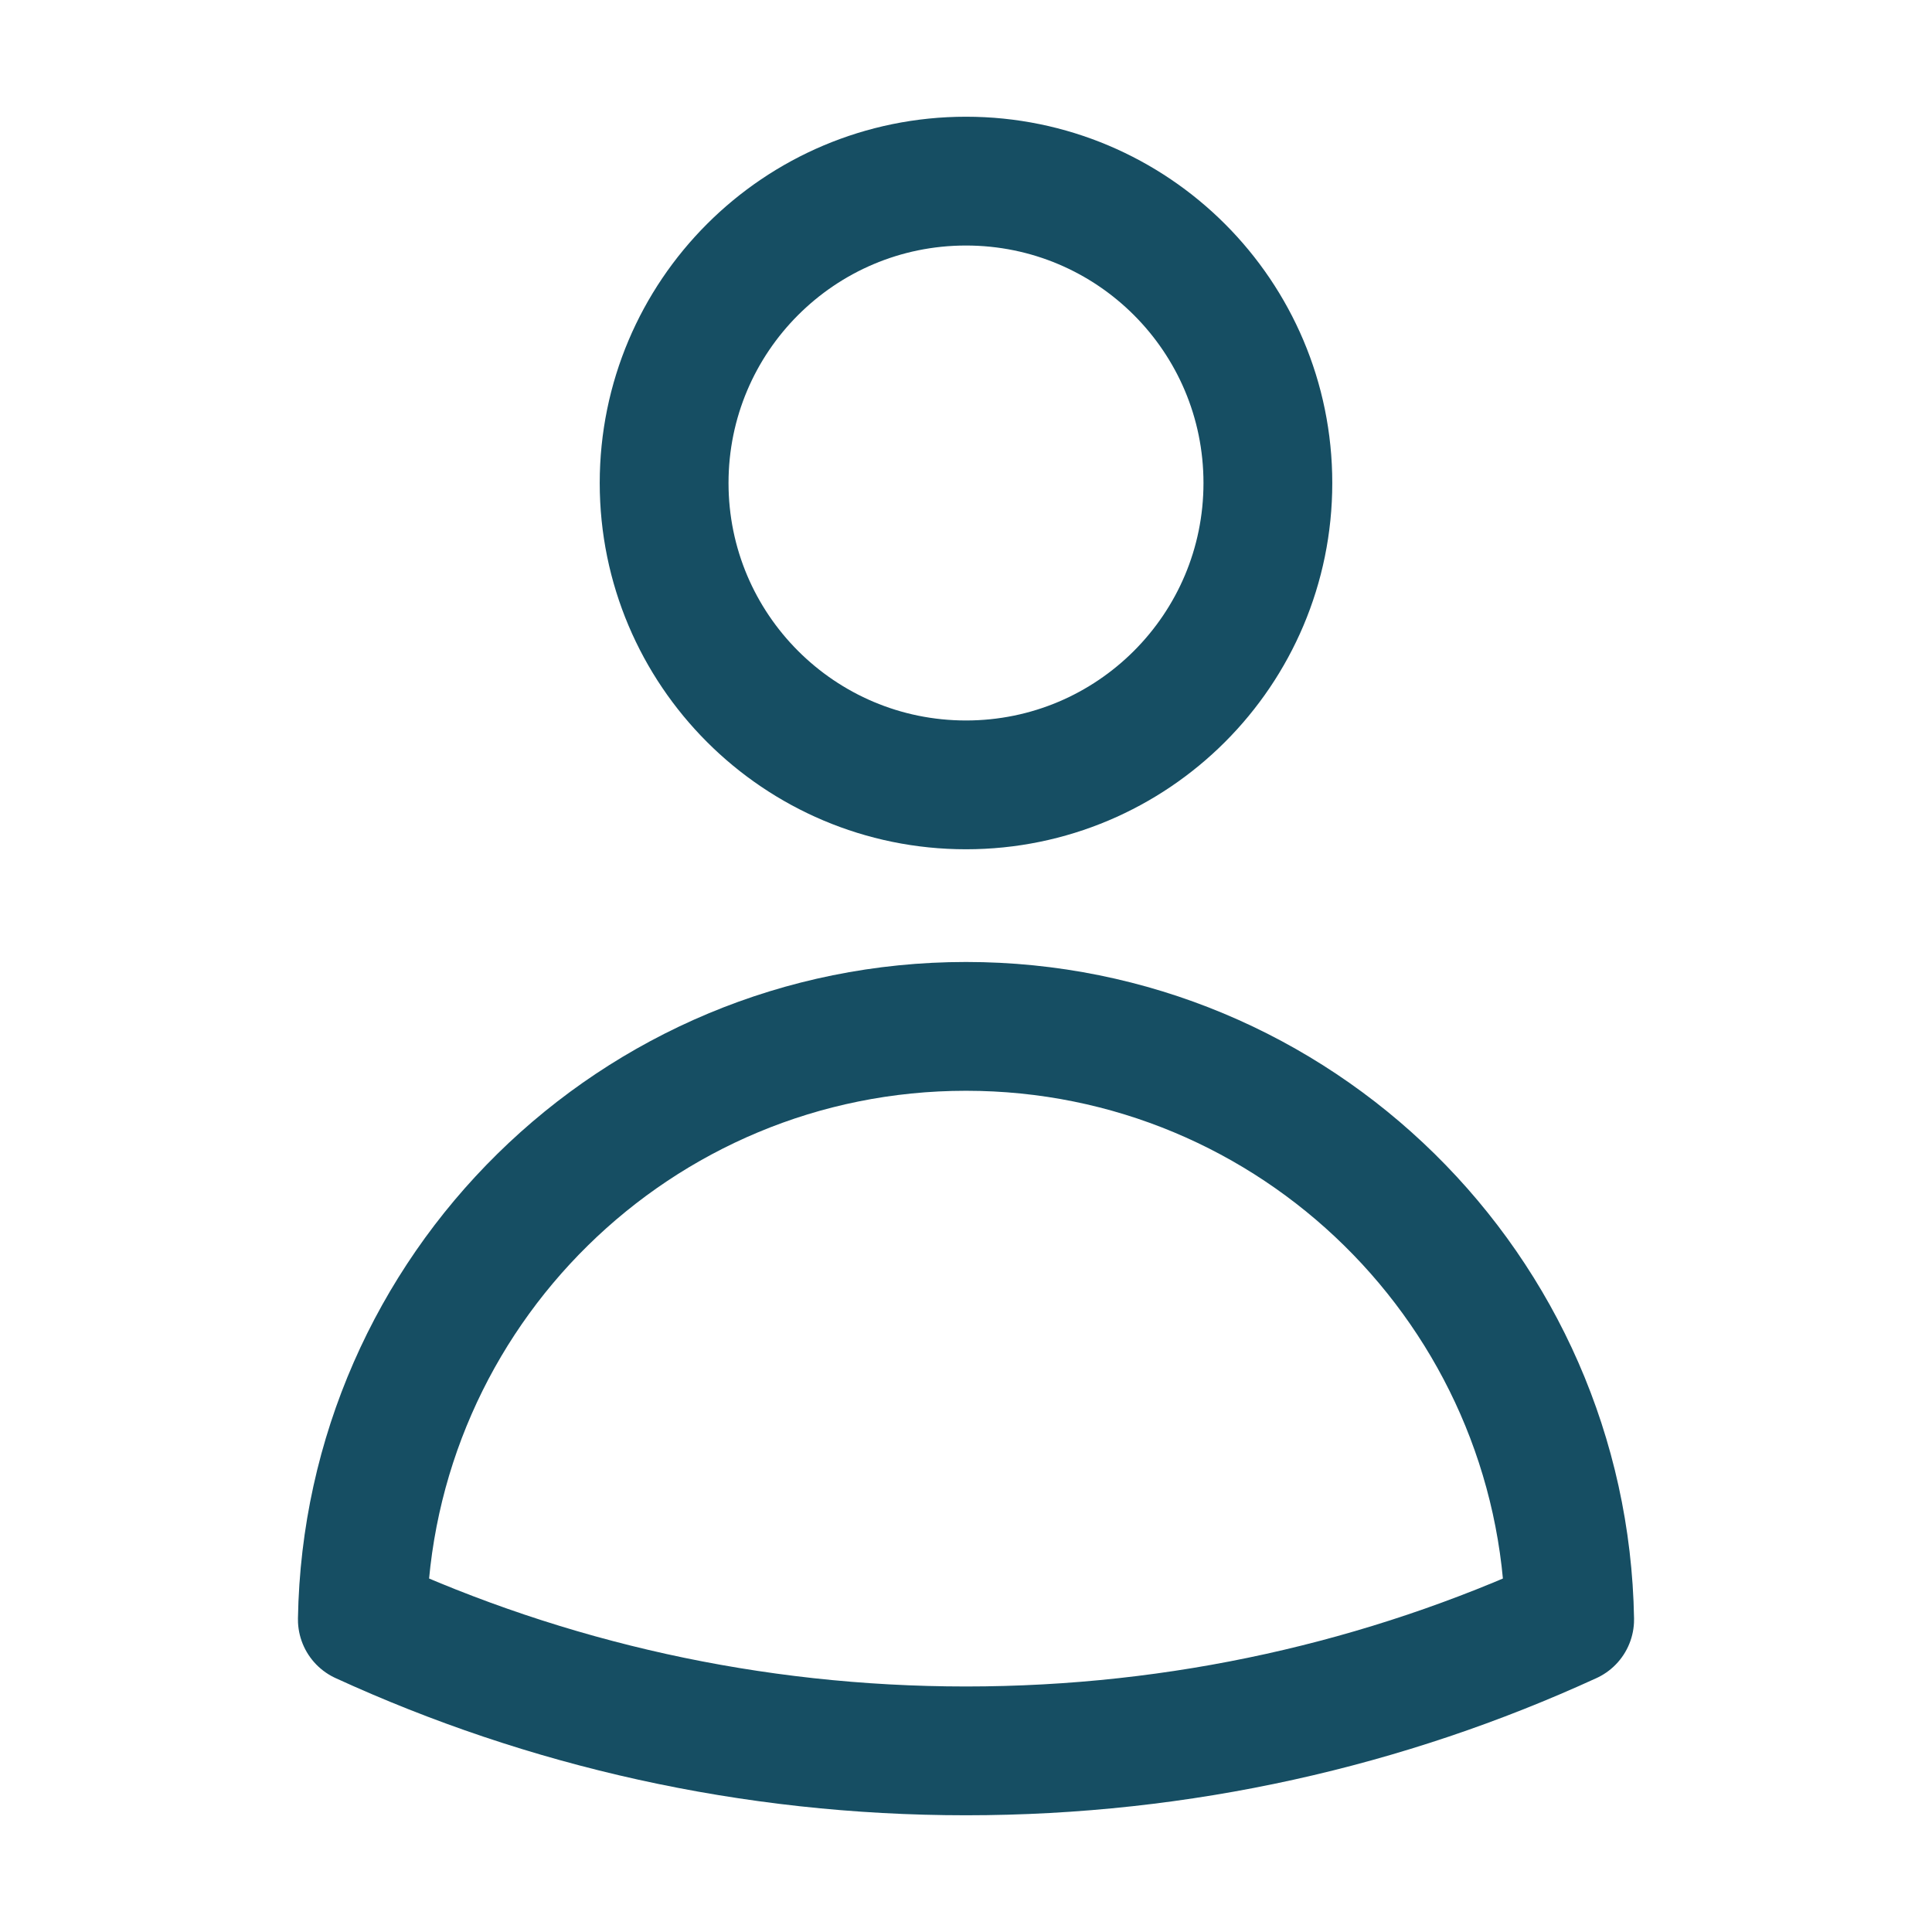 <svg width="300" height="300" viewBox="0 0 300 300" fill="none" xmlns="http://www.w3.org/2000/svg">
<path d="M196.875 75C196.875 100.888 175.888 121.875 150 121.875C124.112 121.875 103.125 100.888 103.125 75C103.125 49.112 124.112 28.125 150 28.125C175.888 28.125 196.875 49.112 196.875 75Z" stroke="#164E63" stroke-width="20" stroke-linecap="round" stroke-linejoin="round"/>
<path d="M56.264 251.478C57.143 200.461 98.773 159.375 150 159.375C201.228 159.375 242.859 200.463 243.736 251.482C215.201 264.575 183.455 271.875 150.004 271.875C116.55 271.875 84.801 264.574 56.264 251.478Z" stroke="#164E63" stroke-width="20" stroke-linecap="round" stroke-linejoin="round"/>
</svg>
